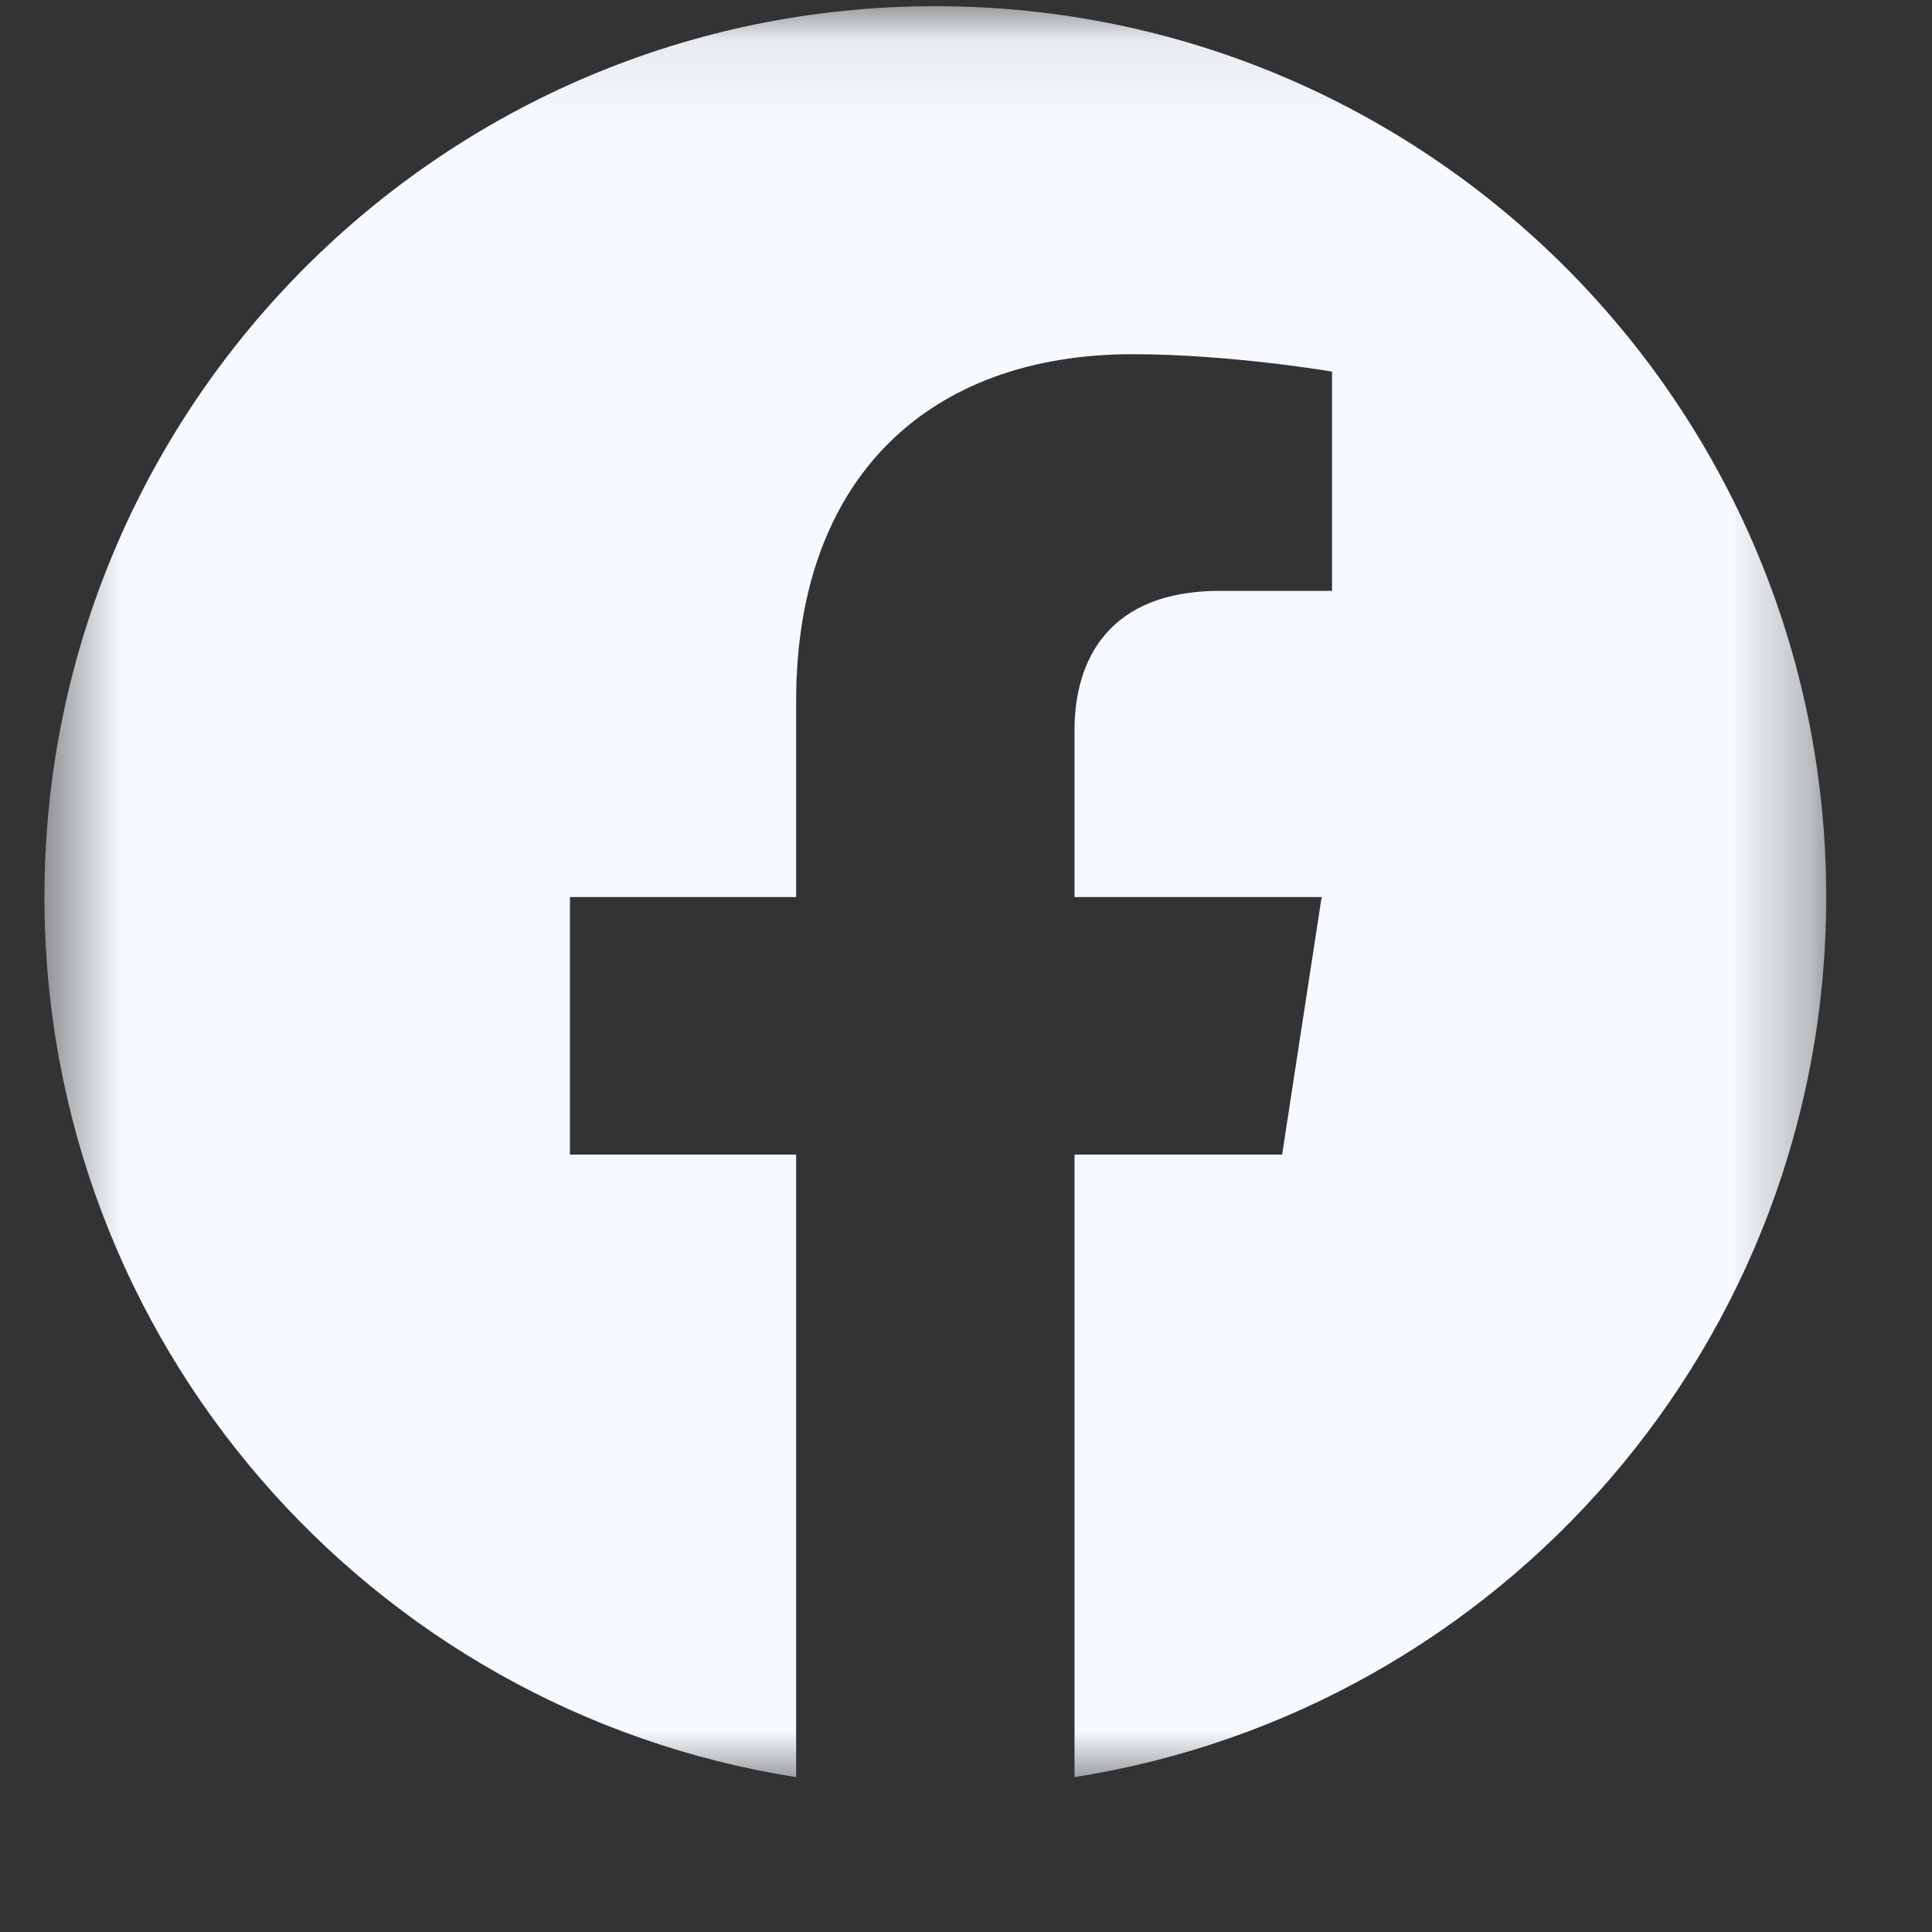 <svg width="24" height="24" viewBox="0 0 24 24" fill="none" xmlns="http://www.w3.org/2000/svg">
<rect x="0" y="0" width="24" height="24" fill="#333333" stroke="none"/>
<g clip-path="url(#clip0_868_4480)">
<mask id="mask0_868_4480" style="mask-type:luminance" maskUnits="userSpaceOnUse" x="0" y="0" width="23" height="23">
<path d="M22.686 0.077H0.552V22.211H22.686V0.077Z" fill="white"/>
</mask>
<g mask="url(#mask0_868_4480)">
<path d="M22.686 11.144C22.686 5.032 17.731 0.077 11.619 0.077C5.507 0.077 0.552 5.032 0.552 11.144C0.552 16.668 4.599 21.246 9.89 22.076V14.343H7.08V11.144H9.89V8.706C9.89 5.932 11.542 4.4 14.07 4.4C15.28 4.4 16.547 4.616 16.547 4.616V7.34H15.152C13.777 7.34 13.348 8.193 13.348 9.069V11.144H16.418L15.927 14.343H13.348V22.076C18.639 21.246 22.686 16.668 22.686 11.144Z" fill="#F6FAFF"/>
</g>
</g>
<defs>
<clipPath id="clip0_868_4480">
<rect width="23.24" height="23.24" rx="3.098" fill="white"/>
</clipPath>
</defs>
</svg>
